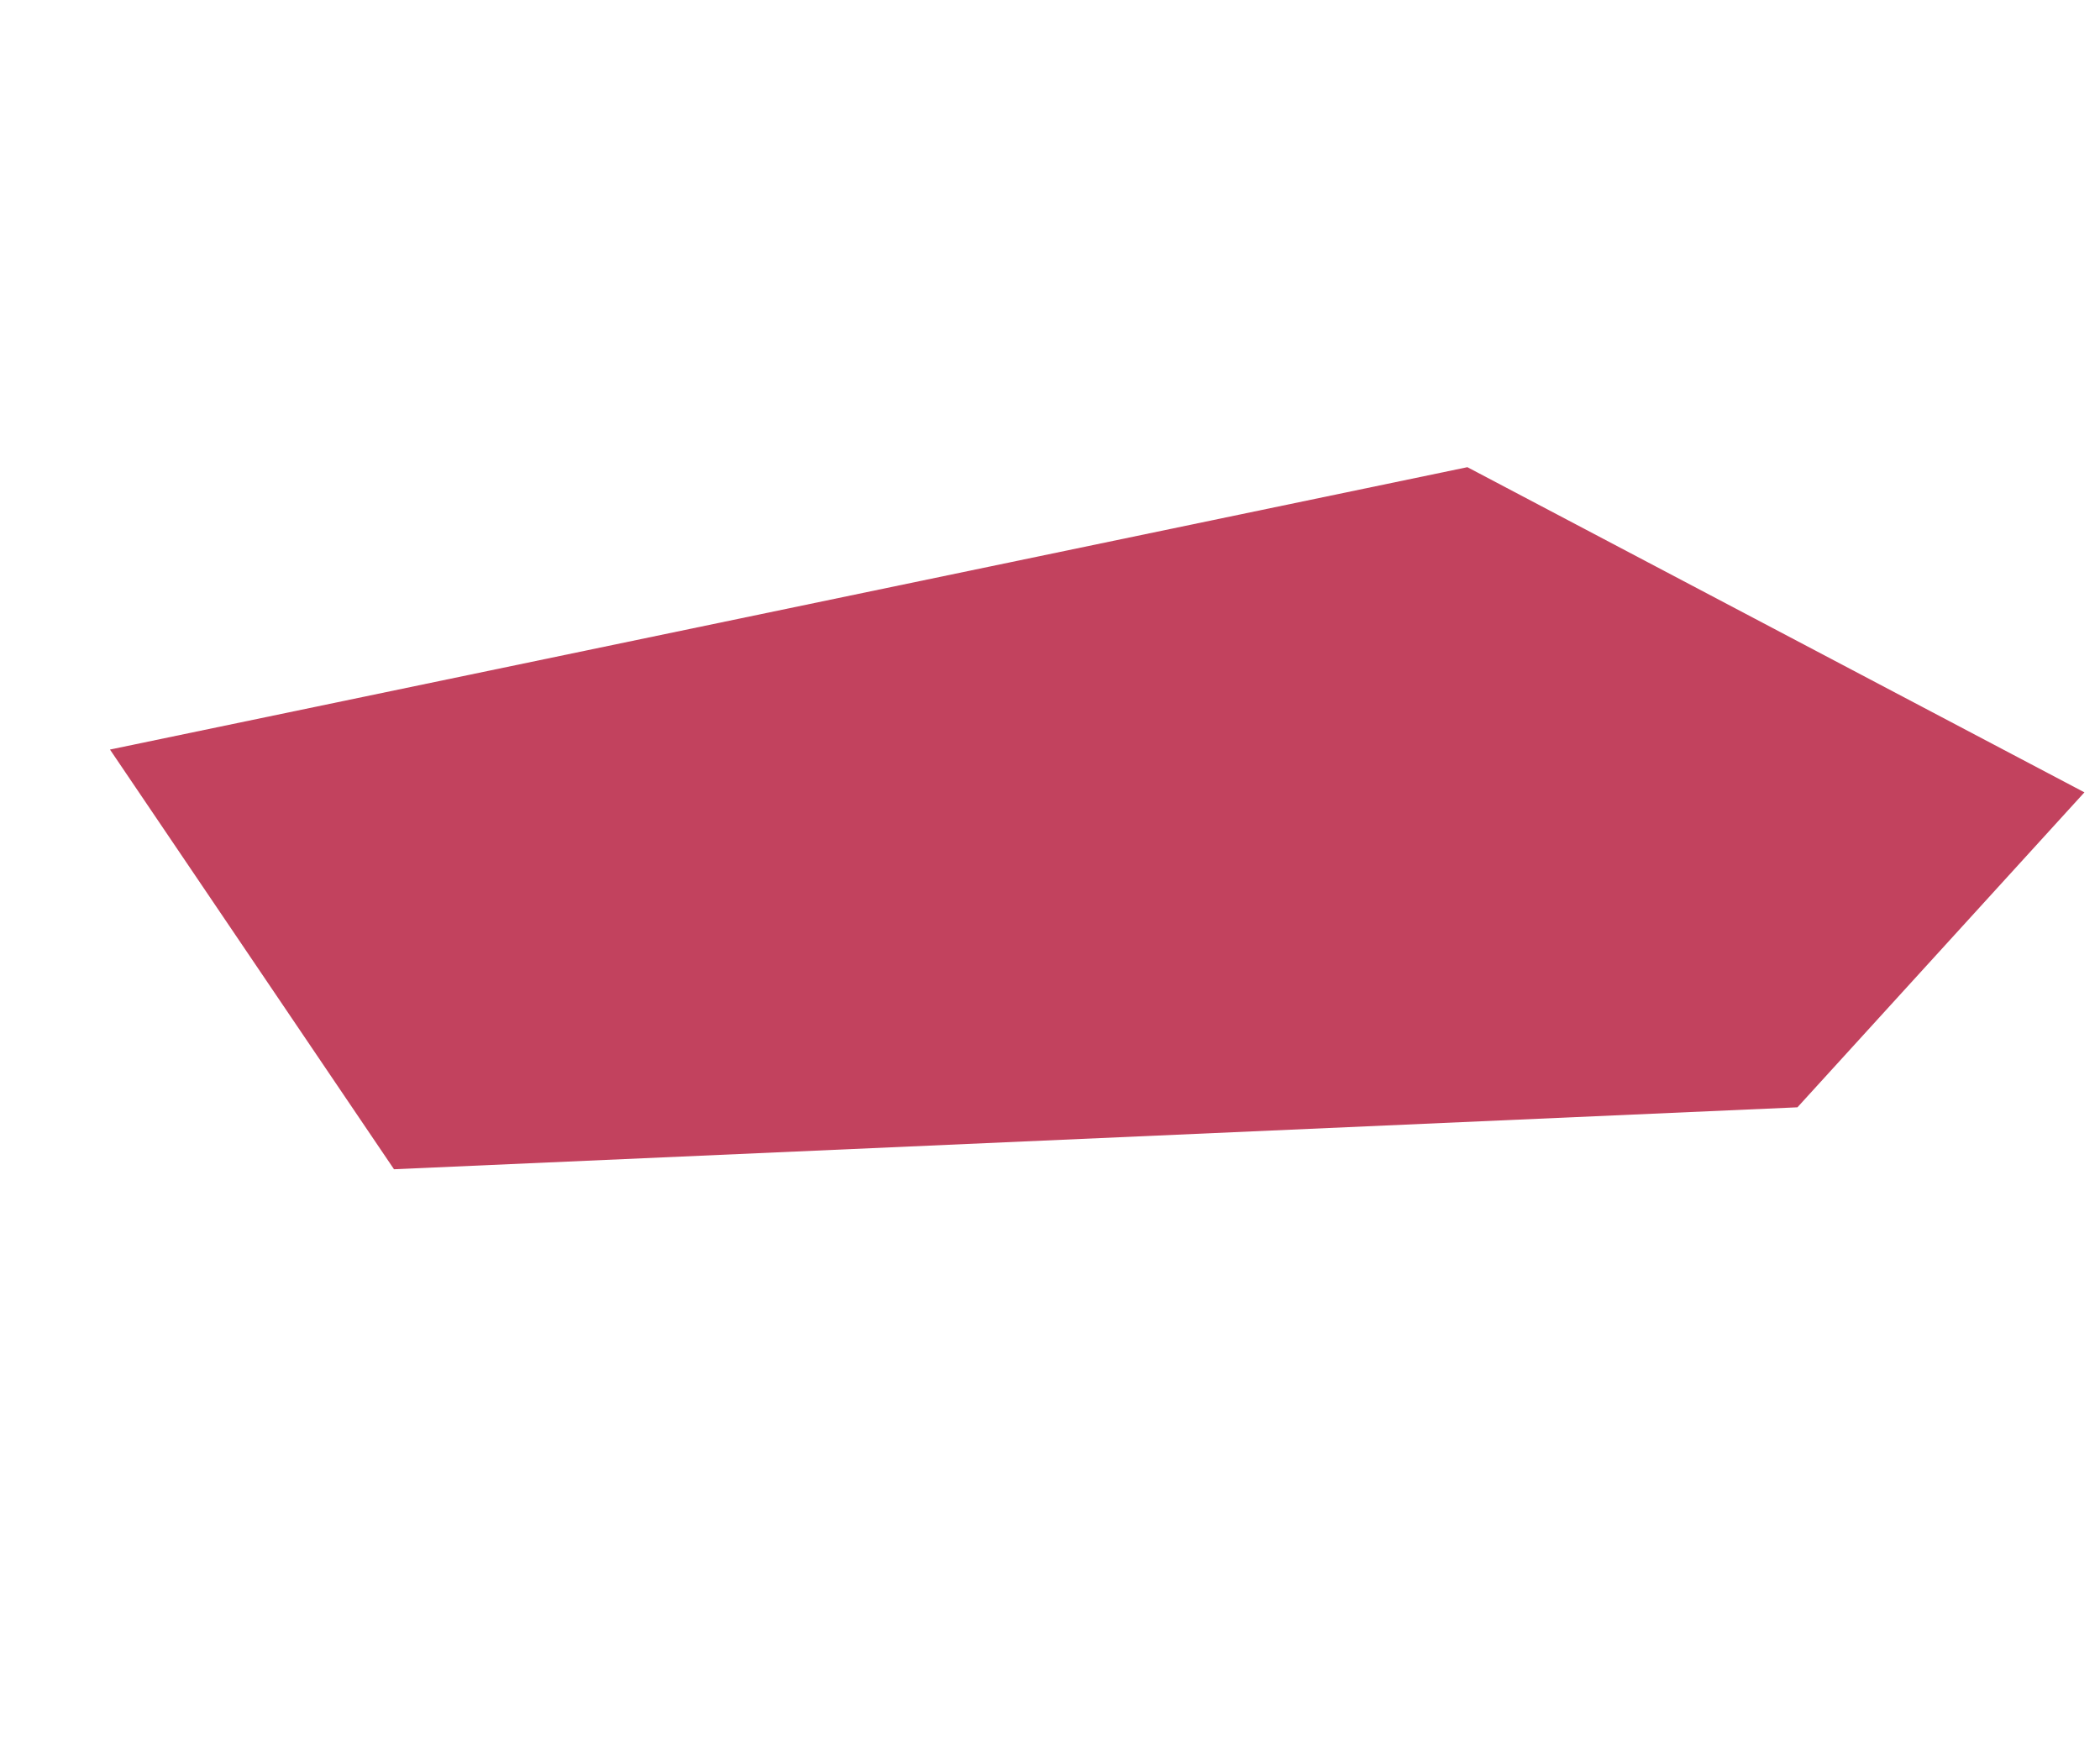 <?xml version="1.0" encoding="UTF-8"?> <svg xmlns="http://www.w3.org/2000/svg" width="1982" height="1649" viewBox="0 0 1982 1649" fill="none"> <path d="M103.801 707.521L1384.93 440.978L1967.3 747.912L1696.44 1045.21L371.857 1103.67L103.801 707.521Z" fill="#C2425E"></path> </svg> 